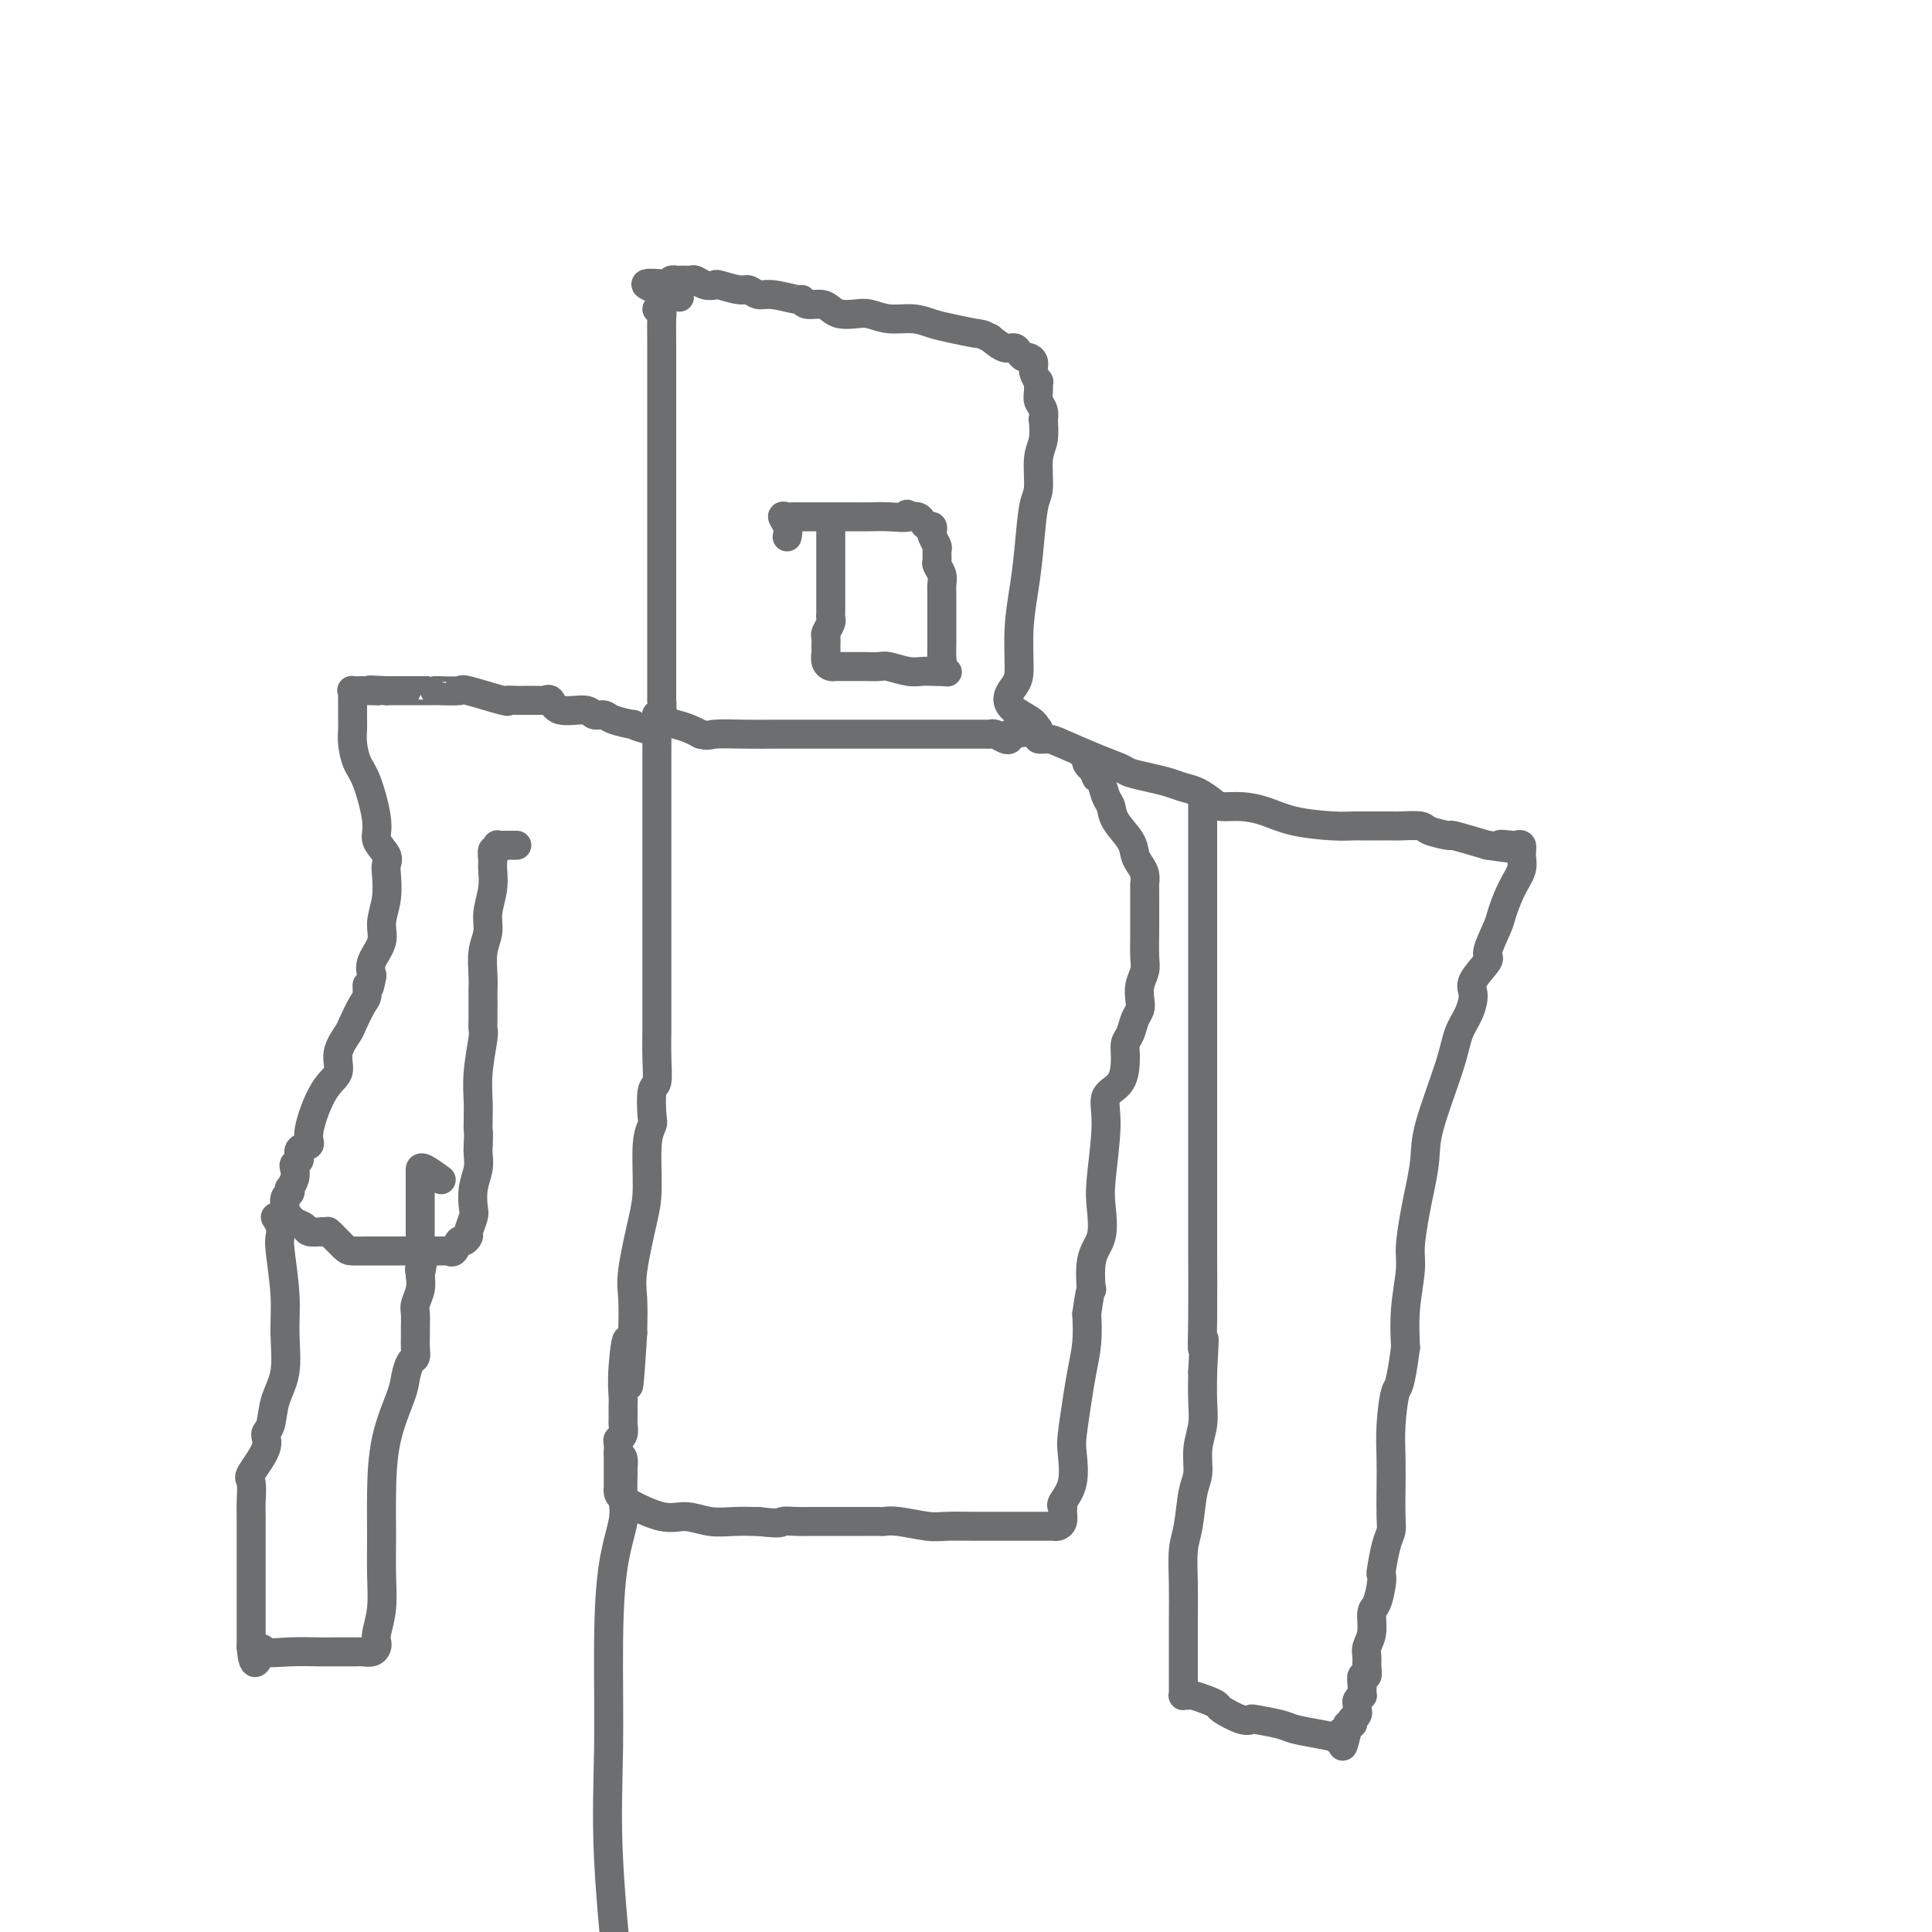 <svg viewBox='0 0 400 400' version='1.1' xmlns='http://www.w3.org/2000/svg' xmlns:xlink='http://www.w3.org/1999/xlink'><g fill='none' stroke='#6D6E70' stroke-width='6' stroke-linecap='round' stroke-linejoin='round'><path d='M136,64c0.423,-0.188 0.845,-0.376 1,0c0.155,0.376 0.041,1.317 0,2c-0.041,0.683 -0.011,1.110 0,5c0.011,3.890 0.003,11.244 0,17c-0.003,5.756 -0.001,9.914 0,13c0.001,3.086 0.000,5.099 0,8c-0.000,2.901 -0.000,6.689 0,9c0.000,2.311 0.000,3.144 0,4c-0.000,0.856 -0.000,1.734 0,3c0.000,1.266 0.000,2.920 0,4c-0.000,1.080 -0.000,1.587 0,2c0.000,0.413 0.000,0.731 0,2c-0.000,1.269 -0.000,3.487 0,5c0.000,1.513 0.001,2.320 0,3c-0.001,0.680 -0.003,1.233 0,2c0.003,0.767 0.009,1.750 0,2c-0.009,0.250 -0.035,-0.231 0,0c0.035,0.231 0.131,1.175 0,2c-0.131,0.825 -0.489,1.530 0,2c0.489,0.470 1.824,0.703 3,1c1.176,0.297 2.193,0.656 3,1c0.807,0.344 1.403,0.672 2,1'/><path d='M145,152c1.645,0.464 1.757,0.124 3,0c1.243,-0.124 3.617,-0.033 6,0c2.383,0.033 4.774,0.009 7,0c2.226,-0.009 4.287,-0.002 6,0c1.713,0.002 3.076,0.001 4,0c0.924,-0.001 1.407,-0.000 2,0c0.593,0.000 1.294,0.000 2,0c0.706,-0.000 1.417,-0.000 2,0c0.583,0.000 1.038,0.000 3,0c1.962,-0.000 5.433,-0.000 8,0c2.567,0.000 4.232,0.000 6,0c1.768,-0.000 3.639,-0.001 5,0c1.361,0.001 2.214,0.004 3,0c0.786,-0.004 1.507,-0.014 2,0c0.493,0.014 0.759,0.054 1,0c0.241,-0.054 0.456,-0.200 1,0c0.544,0.200 1.416,0.746 2,1c0.584,0.254 0.881,0.215 1,0c0.119,-0.215 0.059,-0.608 0,-1'/><path d='M209,152c10.145,-0.867 3.506,-3.034 1,-5c-2.506,-1.966 -0.879,-3.732 0,-5c0.879,-1.268 1.009,-2.038 1,-4c-0.009,-1.962 -0.156,-5.116 0,-8c0.156,-2.884 0.615,-5.496 1,-8c0.385,-2.504 0.695,-4.899 1,-8c0.305,-3.101 0.604,-6.909 1,-9c0.396,-2.091 0.891,-2.464 1,-4c0.109,-1.536 -0.166,-4.235 0,-6c0.166,-1.765 0.773,-2.594 1,-4c0.227,-1.406 0.075,-3.387 0,-4c-0.075,-0.613 -0.073,0.143 0,0c0.073,-0.143 0.217,-1.186 0,-2c-0.217,-0.814 -0.794,-1.401 -1,-2c-0.206,-0.599 -0.040,-1.211 0,-2c0.040,-0.789 -0.045,-1.757 0,-2c0.045,-0.243 0.219,0.237 0,0c-0.219,-0.237 -0.832,-1.190 -1,-2c-0.168,-0.810 0.110,-1.475 0,-2c-0.110,-0.525 -0.609,-0.910 -1,-1c-0.391,-0.090 -0.674,0.114 -1,0c-0.326,-0.114 -0.696,-0.546 -1,-1c-0.304,-0.454 -0.543,-0.930 -1,-1c-0.457,-0.070 -1.130,0.266 -2,0c-0.870,-0.266 -1.935,-1.133 -3,-2'/><path d='M205,70c-1.821,-0.951 -1.873,-0.828 -3,-1c-1.127,-0.172 -3.330,-0.638 -5,-1c-1.670,-0.362 -2.806,-0.619 -4,-1c-1.194,-0.381 -2.445,-0.886 -4,-1c-1.555,-0.114 -3.414,0.163 -5,0c-1.586,-0.163 -2.899,-0.766 -4,-1c-1.101,-0.234 -1.990,-0.100 -3,0c-1.010,0.100 -2.141,0.166 -3,0c-0.859,-0.166 -1.445,-0.565 -2,-1c-0.555,-0.435 -1.079,-0.905 -2,-1c-0.921,-0.095 -2.238,0.186 -3,0c-0.762,-0.186 -0.967,-0.838 -1,-1c-0.033,-0.162 0.107,0.168 -1,0c-1.107,-0.168 -3.460,-0.833 -5,-1c-1.540,-0.167 -2.268,0.165 -3,0c-0.732,-0.165 -1.470,-0.828 -2,-1c-0.530,-0.172 -0.853,0.146 -2,0c-1.147,-0.146 -3.119,-0.757 -4,-1c-0.881,-0.243 -0.670,-0.118 -1,0c-0.330,0.118 -1.201,0.228 -2,0c-0.799,-0.228 -1.524,-0.793 -2,-1c-0.476,-0.207 -0.701,-0.055 -1,0c-0.299,0.055 -0.672,0.014 -1,0c-0.328,-0.014 -0.610,-0.001 -1,0c-0.390,0.001 -0.888,-0.010 -1,0c-0.112,0.010 0.162,0.041 0,0c-0.162,-0.041 -0.761,-0.155 -1,0c-0.239,0.155 -0.120,0.577 0,1'/><path d='M139,59c-10.267,-1.267 -2.933,1.067 0,2c2.933,0.933 1.467,0.467 0,0'/><path d='M172,109c-0.000,-0.134 -0.000,-0.268 0,0c0.000,0.268 0.000,0.938 0,1c-0.000,0.062 -0.000,-0.484 0,1c0.000,1.484 0.000,4.999 0,7c-0.000,2.001 -0.000,2.487 0,3c0.000,0.513 0.001,1.054 0,2c-0.001,0.946 -0.004,2.299 0,3c0.004,0.701 0.015,0.750 0,1c-0.015,0.250 -0.057,0.701 0,1c0.057,0.299 0.212,0.446 0,1c-0.212,0.554 -0.790,1.514 -1,2c-0.210,0.486 -0.053,0.498 0,1c0.053,0.502 0.003,1.493 0,2c-0.003,0.507 0.041,0.528 0,1c-0.041,0.472 -0.167,1.394 0,2c0.167,0.606 0.625,0.894 1,1c0.375,0.106 0.666,0.028 1,0c0.334,-0.028 0.713,-0.007 1,0c0.287,0.007 0.484,0.001 1,0c0.516,-0.001 1.352,0.004 2,0c0.648,-0.004 1.108,-0.015 2,0c0.892,0.015 2.218,0.057 3,0c0.782,-0.057 1.022,-0.211 2,0c0.978,0.211 2.695,0.789 4,1c1.305,0.211 2.197,0.057 3,0c0.803,-0.057 1.515,-0.016 2,0c0.485,0.016 0.742,0.008 1,0'/><path d='M194,139c3.630,0.193 1.705,0.175 1,0c-0.705,-0.175 -0.189,-0.507 0,-1c0.189,-0.493 0.051,-1.147 0,-2c-0.051,-0.853 -0.013,-1.905 0,-3c0.013,-1.095 0.003,-2.233 0,-3c-0.003,-0.767 0.000,-1.164 0,-2c-0.000,-0.836 -0.004,-2.112 0,-3c0.004,-0.888 0.015,-1.389 0,-2c-0.015,-0.611 -0.057,-1.334 0,-2c0.057,-0.666 0.212,-1.277 0,-2c-0.212,-0.723 -0.793,-1.560 -1,-2c-0.207,-0.440 -0.042,-0.485 0,-1c0.042,-0.515 -0.041,-1.501 0,-2c0.041,-0.499 0.204,-0.511 0,-1c-0.204,-0.489 -0.776,-1.454 -1,-2c-0.224,-0.546 -0.101,-0.672 0,-1c0.101,-0.328 0.179,-0.859 0,-1c-0.179,-0.141 -0.615,0.106 -1,0c-0.385,-0.106 -0.719,-0.567 -1,-1c-0.281,-0.433 -0.509,-0.838 -1,-1c-0.491,-0.162 -1.246,-0.081 -2,0'/><path d='M188,107c-0.738,-1.083 0.416,-0.290 0,0c-0.416,0.290 -2.403,0.078 -4,0c-1.597,-0.078 -2.802,-0.021 -4,0c-1.198,0.021 -2.387,0.005 -4,0c-1.613,-0.005 -3.650,-0.001 -5,0c-1.350,0.001 -2.013,-0.001 -3,0c-0.987,0.001 -2.299,0.006 -3,0c-0.701,-0.006 -0.790,-0.022 -1,0c-0.210,0.022 -0.540,0.083 -1,0c-0.460,-0.083 -1.051,-0.311 -1,0c0.051,0.311 0.745,1.161 1,2c0.255,0.839 0.073,1.668 0,2c-0.073,0.332 -0.036,0.166 0,0'/><path d='M136,152c0.128,-0.455 0.255,-0.909 0,-1c-0.255,-0.091 -0.893,0.182 -2,0c-1.107,-0.182 -2.681,-0.818 -3,-1c-0.319,-0.182 0.619,0.091 0,0c-0.619,-0.091 -2.796,-0.544 -4,-1c-1.204,-0.456 -1.436,-0.914 -2,-1c-0.564,-0.086 -1.462,0.201 -2,0c-0.538,-0.201 -0.718,-0.891 -2,-1c-1.282,-0.109 -3.667,0.363 -5,0c-1.333,-0.363 -1.616,-1.562 -2,-2c-0.384,-0.438 -0.870,-0.115 -1,0c-0.130,0.115 0.098,0.023 -1,0c-1.098,-0.023 -3.520,0.022 -5,0c-1.480,-0.022 -2.018,-0.111 -2,0c0.018,0.111 0.593,0.422 -1,0c-1.593,-0.422 -5.355,-1.577 -7,-2c-1.645,-0.423 -1.172,-0.113 -2,0c-0.828,0.113 -2.955,0.030 -4,0c-1.045,-0.030 -1.006,-0.008 -1,0c0.006,0.008 -0.019,0.002 -1,0c-0.981,-0.002 -2.918,-0.001 -4,0c-1.082,0.001 -1.309,0.000 -2,0c-0.691,-0.000 -1.845,-0.000 -3,0'/><path d='M80,143c-5.666,-0.309 -2.832,-0.083 -2,0c0.832,0.083 -0.337,0.021 -1,0c-0.663,-0.021 -0.819,-0.003 -1,0c-0.181,0.003 -0.388,-0.008 -1,0c-0.612,0.008 -1.628,0.037 -2,0c-0.372,-0.037 -0.100,-0.140 0,0c0.100,0.140 0.027,0.522 0,1c-0.027,0.478 -0.008,1.050 0,1c0.008,-0.050 0.004,-0.722 0,0c-0.004,0.722 -0.010,2.839 0,4c0.010,1.161 0.035,1.368 0,2c-0.035,0.632 -0.131,1.691 0,3c0.131,1.309 0.487,2.868 1,4c0.513,1.132 1.181,1.837 2,4c0.819,2.163 1.788,5.785 2,8c0.212,2.215 -0.334,3.025 0,4c0.334,0.975 1.549,2.116 2,3c0.451,0.884 0.137,1.513 0,2c-0.137,0.487 -0.097,0.833 0,2c0.097,1.167 0.250,3.155 0,5c-0.250,1.845 -0.902,3.546 -1,5c-0.098,1.454 0.358,2.661 0,4c-0.358,1.339 -1.531,2.811 -2,4c-0.469,1.189 -0.235,2.094 0,3'/><path d='M77,202c-0.699,4.216 -0.945,2.255 -1,2c-0.055,-0.255 0.082,1.197 0,2c-0.082,0.803 -0.384,0.956 -1,2c-0.616,1.044 -1.546,2.977 -2,4c-0.454,1.023 -0.431,1.135 -1,2c-0.569,0.865 -1.730,2.484 -2,4c-0.270,1.516 0.351,2.930 0,4c-0.351,1.070 -1.672,1.796 -3,4c-1.328,2.204 -2.661,5.886 -3,8c-0.339,2.114 0.315,2.660 0,3c-0.315,0.340 -1.600,0.475 -2,1c-0.400,0.525 0.085,1.441 0,2c-0.085,0.559 -0.741,0.762 -1,1c-0.259,0.238 -0.121,0.512 0,1c0.121,0.488 0.225,1.190 0,2c-0.225,0.810 -0.778,1.726 -1,2c-0.222,0.274 -0.113,-0.095 0,0c0.113,0.095 0.230,0.655 0,1c-0.230,0.345 -0.806,0.474 -1,1c-0.194,0.526 -0.006,1.450 0,2c0.006,0.550 -0.169,0.725 0,1c0.169,0.275 0.681,0.648 1,1c0.319,0.352 0.446,0.682 1,1c0.554,0.318 1.534,0.624 2,1c0.466,0.376 0.419,0.822 1,1c0.581,0.178 1.791,0.089 3,0'/><path d='M67,255c1.302,0.608 0.558,-0.373 1,0c0.442,0.373 2.072,2.100 3,3c0.928,0.900 1.156,0.973 2,1c0.844,0.027 2.306,0.007 3,0c0.694,-0.007 0.620,-0.002 1,0c0.380,0.002 1.214,0.001 2,0c0.786,-0.001 1.523,-0.000 2,0c0.477,0.000 0.695,0.000 1,0c0.305,-0.000 0.698,-0.000 1,0c0.302,0.000 0.515,0.000 1,0c0.485,-0.000 1.244,-0.000 2,0c0.756,0.000 1.508,0.000 2,0c0.492,-0.000 0.723,-0.000 1,0c0.277,0.000 0.600,0.000 1,0c0.400,-0.000 0.877,-0.001 1,0c0.123,0.001 -0.108,0.002 0,0c0.108,-0.002 0.554,-0.008 1,0c0.446,0.008 0.893,0.031 1,0c0.107,-0.031 -0.125,-0.117 0,0c0.125,0.117 0.607,0.437 1,0c0.393,-0.437 0.698,-1.630 1,-2c0.302,-0.370 0.603,0.082 1,0c0.397,-0.082 0.890,-0.699 1,-1c0.110,-0.301 -0.163,-0.285 0,-1c0.163,-0.715 0.762,-2.159 1,-3c0.238,-0.841 0.116,-1.079 0,-2c-0.116,-0.921 -0.227,-2.525 0,-4c0.227,-1.475 0.792,-2.820 1,-4c0.208,-1.180 0.059,-2.194 0,-3c-0.059,-0.806 -0.030,-1.403 0,-2'/><path d='M99,237c0.154,-2.887 0.040,-2.604 0,-3c-0.040,-0.396 -0.007,-1.472 0,-2c0.007,-0.528 -0.012,-0.508 0,-1c0.012,-0.492 0.056,-1.496 0,-3c-0.056,-1.504 -0.211,-3.509 0,-6c0.211,-2.491 0.789,-5.470 1,-7c0.211,-1.530 0.057,-1.613 0,-2c-0.057,-0.387 -0.015,-1.077 0,-2c0.015,-0.923 0.003,-2.077 0,-3c-0.003,-0.923 0.003,-1.615 0,-2c-0.003,-0.385 -0.016,-0.464 0,-1c0.016,-0.536 0.061,-1.528 0,-3c-0.061,-1.472 -0.227,-3.424 0,-5c0.227,-1.576 0.846,-2.778 1,-4c0.154,-1.222 -0.156,-2.465 0,-4c0.156,-1.535 0.778,-3.363 1,-5c0.222,-1.637 0.046,-3.083 0,-4c-0.046,-0.917 0.040,-1.303 0,-2c-0.040,-0.697 -0.205,-1.703 0,-2c0.205,-0.297 0.779,0.117 1,0c0.221,-0.117 0.087,-0.763 0,-1c-0.087,-0.237 -0.128,-0.063 0,0c0.128,0.063 0.426,0.017 1,0c0.574,-0.017 1.424,-0.005 2,0c0.576,0.005 0.879,0.001 1,0c0.121,-0.001 0.061,-0.001 0,0'/><path d='M138,149c-0.309,-0.428 -0.619,-0.857 -1,-1c-0.381,-0.143 -0.834,-0.001 -1,0c-0.166,0.001 -0.044,-0.140 0,1c0.044,1.140 0.012,3.561 0,6c-0.012,2.439 -0.003,4.898 0,7c0.003,2.102 0.001,3.848 0,8c-0.001,4.152 -0.000,10.710 0,15c0.000,4.290 0.000,6.311 0,9c-0.000,2.689 -0.000,6.045 0,8c0.000,1.955 0.001,2.510 0,4c-0.001,1.490 -0.004,3.915 0,5c0.004,1.085 0.015,0.830 0,2c-0.015,1.170 -0.055,3.765 0,6c0.055,2.235 0.207,4.109 0,5c-0.207,0.891 -0.773,0.800 -1,2c-0.227,1.200 -0.115,3.690 0,5c0.115,1.310 0.234,1.438 0,2c-0.234,0.562 -0.819,1.558 -1,4c-0.181,2.442 0.043,6.331 0,9c-0.043,2.669 -0.352,4.117 -1,7c-0.648,2.883 -1.636,7.199 -2,10c-0.364,2.801 -0.104,4.086 0,6c0.104,1.914 0.052,4.457 0,7'/><path d='M131,276c-1.249,20.176 -0.870,7.116 -1,3c-0.130,-4.116 -0.767,0.713 -1,4c-0.233,3.287 -0.061,5.031 0,6c0.061,0.969 0.013,1.163 0,2c-0.013,0.837 0.011,2.317 0,3c-0.011,0.683 -0.055,0.568 0,1c0.055,0.432 0.211,1.411 0,2c-0.211,0.589 -0.789,0.788 -1,1c-0.211,0.212 -0.057,0.438 0,1c0.057,0.562 0.015,1.459 0,2c-0.015,0.541 -0.004,0.726 0,1c0.004,0.274 0.001,0.637 0,1c-0.001,0.363 -0.001,0.727 0,1c0.001,0.273 0.002,0.456 0,1c-0.002,0.544 -0.006,1.450 0,2c0.006,0.550 0.023,0.745 0,1c-0.023,0.255 -0.086,0.569 0,1c0.086,0.431 0.322,0.977 2,2c1.678,1.023 4.800,2.523 7,3c2.200,0.477 3.479,-0.068 5,0c1.521,0.068 3.284,0.750 5,1c1.716,0.250 3.385,0.067 5,0c1.615,-0.067 3.176,-0.019 4,0c0.824,0.019 0.912,0.010 1,0'/><path d='M157,315c5.151,0.619 4.529,0.166 5,0c0.471,-0.166 2.034,-0.044 3,0c0.966,0.044 1.334,0.012 3,0c1.666,-0.012 4.631,-0.003 6,0c1.369,0.003 1.143,-0.000 2,0c0.857,0.000 2.796,0.004 4,0c1.204,-0.004 1.674,-0.015 2,0c0.326,0.015 0.510,0.057 1,0c0.490,-0.057 1.288,-0.211 3,0c1.712,0.211 4.340,0.789 6,1c1.660,0.211 2.352,0.057 4,0c1.648,-0.057 4.251,-0.015 6,0c1.749,0.015 2.642,0.004 4,0c1.358,-0.004 3.180,-0.001 4,0c0.820,0.001 0.640,0.000 1,0c0.360,-0.000 1.262,0.000 2,0c0.738,-0.000 1.312,-0.002 2,0c0.688,0.002 1.491,0.008 2,0c0.509,-0.008 0.725,-0.030 1,0c0.275,0.030 0.607,0.112 1,0c0.393,-0.112 0.845,-0.418 1,-1c0.155,-0.582 0.014,-1.440 0,-2c-0.014,-0.560 0.101,-0.821 0,-1c-0.101,-0.179 -0.416,-0.276 0,-1c0.416,-0.724 1.564,-2.075 2,-4c0.436,-1.925 0.159,-4.425 0,-6c-0.159,-1.575 -0.200,-2.226 0,-4c0.200,-1.774 0.641,-4.671 1,-7c0.359,-2.329 0.635,-4.088 1,-6c0.365,-1.912 0.819,-3.975 1,-6c0.181,-2.025 0.091,-4.013 0,-6'/><path d='M225,272c1.032,-7.480 1.113,-4.679 1,-5c-0.113,-0.321 -0.418,-3.764 0,-6c0.418,-2.236 1.559,-3.264 2,-5c0.441,-1.736 0.181,-4.181 0,-6c-0.181,-1.819 -0.283,-3.011 0,-6c0.283,-2.989 0.951,-7.774 1,-11c0.049,-3.226 -0.520,-4.894 0,-6c0.520,-1.106 2.128,-1.651 3,-3c0.872,-1.349 1.008,-3.502 1,-5c-0.008,-1.498 -0.160,-2.340 0,-3c0.160,-0.660 0.630,-1.138 1,-2c0.370,-0.862 0.639,-2.107 1,-3c0.361,-0.893 0.815,-1.434 1,-2c0.185,-0.566 0.102,-1.158 0,-2c-0.102,-0.842 -0.224,-1.934 0,-3c0.224,-1.066 0.792,-2.104 1,-3c0.208,-0.896 0.056,-1.648 0,-3c-0.056,-1.352 -0.015,-3.303 0,-5c0.015,-1.697 0.005,-3.140 0,-4c-0.005,-0.860 -0.004,-1.137 0,-2c0.004,-0.863 0.012,-2.314 0,-3c-0.012,-0.686 -0.043,-0.609 0,-1c0.043,-0.391 0.159,-1.252 0,-2c-0.159,-0.748 -0.592,-1.384 -1,-2c-0.408,-0.616 -0.792,-1.214 -1,-2c-0.208,-0.786 -0.241,-1.762 -1,-3c-0.759,-1.238 -2.245,-2.738 -3,-4c-0.755,-1.262 -0.780,-2.287 -1,-3c-0.220,-0.713 -0.636,-1.115 -1,-2c-0.364,-0.885 -0.675,-2.253 -1,-3c-0.325,-0.747 -0.662,-0.874 -1,-1'/><path d='M227,161c-1.709,-3.498 -0.980,-2.244 -1,-2c-0.020,0.244 -0.789,-0.522 -1,-1c-0.211,-0.478 0.135,-0.667 0,-1c-0.135,-0.333 -0.753,-0.809 -1,-1c-0.247,-0.191 -0.124,-0.095 0,0'/><path d='M215,151c-0.013,-0.082 -0.026,-0.164 0,0c0.026,0.164 0.092,0.575 0,1c-0.092,0.425 -0.340,0.863 0,1c0.340,0.137 1.269,-0.027 2,0c0.731,0.027 1.265,0.245 3,1c1.735,0.755 4.670,2.048 7,3c2.330,0.952 4.055,1.565 5,2c0.945,0.435 1.109,0.693 2,1c0.891,0.307 2.508,0.663 4,1c1.492,0.337 2.860,0.654 4,1c1.140,0.346 2.054,0.719 3,1c0.946,0.281 1.925,0.470 3,1c1.075,0.530 2.247,1.403 3,2c0.753,0.597 1.086,0.920 2,1c0.914,0.080 2.408,-0.084 4,0c1.592,0.084 3.280,0.415 5,1c1.720,0.585 3.471,1.425 6,2c2.529,0.575 5.834,0.886 8,1c2.166,0.114 3.191,0.031 4,0c0.809,-0.031 1.400,-0.008 2,0c0.600,0.008 1.208,0.002 2,0c0.792,-0.002 1.767,-0.001 2,0c0.233,0.001 -0.278,0.003 0,0c0.278,-0.003 1.344,-0.011 2,0c0.656,0.011 0.903,0.040 2,0c1.097,-0.040 3.045,-0.149 4,0c0.955,0.149 0.916,0.555 2,1c1.084,0.445 3.292,0.927 4,1c0.708,0.073 -0.083,-0.265 1,0c1.083,0.265 4.042,1.132 7,2'/><path d='M308,175c9.388,1.394 4.357,0.379 3,0c-1.357,-0.379 0.958,-0.121 2,0c1.042,0.121 0.809,0.106 1,0c0.191,-0.106 0.804,-0.302 1,0c0.196,0.302 -0.026,1.103 0,2c0.026,0.897 0.300,1.890 0,3c-0.300,1.110 -1.173,2.336 -2,4c-0.827,1.664 -1.606,3.765 -2,5c-0.394,1.235 -0.403,1.603 -1,3c-0.597,1.397 -1.784,3.822 -2,5c-0.216,1.178 0.538,1.107 0,2c-0.538,0.893 -2.368,2.749 -3,4c-0.632,1.251 -0.064,1.898 0,3c0.064,1.102 -0.374,2.659 -1,4c-0.626,1.341 -1.439,2.466 -2,4c-0.561,1.534 -0.871,3.478 -2,7c-1.129,3.522 -3.077,8.623 -4,12c-0.923,3.377 -0.821,5.029 -1,7c-0.179,1.971 -0.640,4.261 -1,6c-0.360,1.739 -0.619,2.927 -1,5c-0.381,2.073 -0.886,5.030 -1,7c-0.114,1.970 0.162,2.954 0,5c-0.162,2.046 -0.760,5.156 -1,8c-0.240,2.844 -0.120,5.422 0,8'/><path d='M291,279c-1.166,8.824 -1.581,7.883 -2,9c-0.419,1.117 -0.844,4.291 -1,7c-0.156,2.709 -0.045,4.953 0,7c0.045,2.047 0.022,3.897 0,6c-0.022,2.103 -0.045,4.457 0,6c0.045,1.543 0.156,2.274 0,3c-0.156,0.726 -0.580,1.448 -1,3c-0.420,1.552 -0.834,3.933 -1,5c-0.166,1.067 -0.082,0.820 0,1c0.082,0.180 0.162,0.786 0,2c-0.162,1.214 -0.565,3.035 -1,4c-0.435,0.965 -0.901,1.073 -1,2c-0.099,0.927 0.171,2.673 0,4c-0.171,1.327 -0.782,2.235 -1,3c-0.218,0.765 -0.044,1.387 0,2c0.044,0.613 -0.041,1.216 0,2c0.041,0.784 0.208,1.750 0,2c-0.208,0.250 -0.792,-0.217 -1,0c-0.208,0.217 -0.042,1.119 0,2c0.042,0.881 -0.042,1.742 0,2c0.042,0.258 0.208,-0.086 0,0c-0.208,0.086 -0.792,0.601 -1,1c-0.208,0.399 -0.042,0.680 0,1c0.042,0.320 -0.040,0.678 0,1c0.040,0.322 0.203,0.607 0,1c-0.203,0.393 -0.773,0.893 -1,1c-0.227,0.107 -0.112,-0.177 0,0c0.112,0.177 0.223,0.817 0,1c-0.223,0.183 -0.778,-0.091 -1,0c-0.222,0.091 -0.111,0.545 0,1'/><path d='M279,358c-1.546,6.512 -0.911,2.292 -1,1c-0.089,-1.292 -0.902,0.345 -1,1c-0.098,0.655 0.520,0.330 0,0c-0.520,-0.330 -2.177,-0.663 -4,-1c-1.823,-0.337 -3.813,-0.677 -5,-1c-1.187,-0.323 -1.572,-0.629 -3,-1c-1.428,-0.371 -3.898,-0.806 -5,-1c-1.102,-0.194 -0.836,-0.146 -1,0c-0.164,0.146 -0.758,0.389 -2,0c-1.242,-0.389 -3.130,-1.411 -4,-2c-0.870,-0.589 -0.720,-0.747 -1,-1c-0.280,-0.253 -0.989,-0.603 -2,-1c-1.011,-0.397 -2.323,-0.841 -3,-1c-0.677,-0.159 -0.717,-0.032 -1,0c-0.283,0.032 -0.808,-0.029 -1,0c-0.192,0.029 -0.051,0.148 0,0c0.051,-0.148 0.014,-0.565 0,-1c-0.014,-0.435 -0.003,-0.890 0,-1c0.003,-0.110 0.000,0.123 0,-1c-0.000,-1.123 0.003,-3.602 0,-6c-0.003,-2.398 -0.012,-4.715 0,-7c0.012,-2.285 0.046,-4.539 0,-7c-0.046,-2.461 -0.171,-5.129 0,-7c0.171,-1.871 0.638,-2.943 1,-5c0.362,-2.057 0.619,-5.097 1,-7c0.381,-1.903 0.887,-2.667 1,-4c0.113,-1.333 -0.165,-3.234 0,-5c0.165,-1.766 0.775,-3.399 1,-5c0.225,-1.601 0.064,-3.172 0,-5c-0.064,-1.828 -0.032,-3.914 0,-6'/><path d='M249,284c0.619,-11.019 0.166,-6.066 0,-5c-0.166,1.066 -0.044,-1.754 0,-6c0.044,-4.246 0.012,-9.918 0,-13c-0.012,-3.082 -0.003,-3.575 0,-6c0.003,-2.425 0.001,-6.781 0,-10c-0.001,-3.219 -0.000,-5.301 0,-8c0.000,-2.699 0.000,-6.016 0,-8c-0.000,-1.984 -0.000,-2.634 0,-4c0.000,-1.366 0.000,-3.446 0,-5c-0.000,-1.554 -0.000,-2.580 0,-4c0.000,-1.420 0.000,-3.234 0,-4c-0.000,-0.766 -0.000,-0.484 0,-1c0.000,-0.516 0.000,-1.831 0,-3c-0.000,-1.169 -0.000,-2.192 0,-3c0.000,-0.808 0.000,-1.400 0,-2c-0.000,-0.600 -0.000,-1.206 0,-2c0.000,-0.794 0.000,-1.775 0,-3c-0.000,-1.225 -0.000,-2.694 0,-4c0.000,-1.306 0.000,-2.449 0,-4c-0.000,-1.551 -0.000,-3.511 0,-5c0.000,-1.489 0.000,-2.508 0,-4c-0.000,-1.492 -0.000,-3.458 0,-5c0.000,-1.542 0.000,-2.661 0,-4c-0.000,-1.339 0.000,-2.899 0,-4c-0.000,-1.101 0.000,-1.743 0,-2c0.000,-0.257 0.000,-0.128 0,0'/><path d='M57,252c0.414,0.650 0.828,1.300 1,2c0.172,0.700 0.100,1.449 0,2c-0.100,0.551 -0.230,0.904 0,3c0.230,2.096 0.819,5.934 1,9c0.181,3.066 -0.047,5.359 0,8c0.047,2.641 0.370,5.628 0,8c-0.370,2.372 -1.431,4.128 -2,6c-0.569,1.872 -0.646,3.861 -1,5c-0.354,1.139 -0.985,1.429 -1,2c-0.015,0.571 0.584,1.422 0,3c-0.584,1.578 -2.353,3.882 -3,5c-0.647,1.118 -0.173,1.050 0,2c0.173,0.950 0.046,2.917 0,4c-0.046,1.083 -0.012,1.281 0,3c0.012,1.719 0.003,4.957 0,7c-0.003,2.043 -0.001,2.889 0,4c0.001,1.111 0.000,2.485 0,4c-0.000,1.515 -0.000,3.169 0,4c0.000,0.831 0.000,0.839 0,1c-0.000,0.161 -0.000,0.477 0,1c0.000,0.523 0.000,1.254 0,2c-0.000,0.746 -0.000,1.509 0,2c0.000,0.491 0.000,0.712 0,1c-0.000,0.288 -0.000,0.644 0,1'/><path d='M52,341c0.450,5.796 1.575,2.285 2,1c0.425,-1.285 0.149,-0.344 1,0c0.851,0.344 2.830,0.092 5,0c2.170,-0.092 4.532,-0.025 6,0c1.468,0.025 2.041,0.006 3,0c0.959,-0.006 2.302,-0.001 3,0c0.698,0.001 0.751,-0.003 1,0c0.249,0.003 0.694,0.012 1,0c0.306,-0.012 0.473,-0.046 1,0c0.527,0.046 1.413,0.171 2,0c0.587,-0.171 0.875,-0.636 1,-1c0.125,-0.364 0.086,-0.625 0,-1c-0.086,-0.375 -0.219,-0.864 0,-2c0.219,-1.136 0.792,-2.919 1,-5c0.208,-2.081 0.052,-4.462 0,-7c-0.052,-2.538 -0.001,-5.235 0,-8c0.001,-2.765 -0.050,-5.599 0,-9c0.050,-3.401 0.199,-7.369 1,-11c0.801,-3.631 2.253,-6.926 3,-9c0.747,-2.074 0.789,-2.926 1,-4c0.211,-1.074 0.592,-2.370 1,-3c0.408,-0.630 0.842,-0.596 1,-1c0.158,-0.404 0.041,-1.248 0,-2c-0.041,-0.752 -0.007,-1.412 0,-2c0.007,-0.588 -0.012,-1.105 0,-2c0.012,-0.895 0.055,-2.168 0,-3c-0.055,-0.832 -0.207,-1.224 0,-2c0.207,-0.776 0.773,-1.936 1,-3c0.227,-1.064 0.113,-2.032 0,-3'/><path d='M87,264c1.083,-5.391 0.290,-1.870 0,-1c-0.290,0.870 -0.078,-0.912 0,-2c0.078,-1.088 0.021,-1.480 0,-2c-0.021,-0.520 -0.006,-1.166 0,-2c0.006,-0.834 0.002,-1.856 0,-3c-0.002,-1.144 -0.001,-2.411 0,-4c0.001,-1.589 0.001,-3.499 0,-4c-0.001,-0.501 -0.003,0.409 0,0c0.003,-0.409 0.012,-2.137 0,-3c-0.012,-0.863 -0.044,-0.860 0,-1c0.044,-0.140 0.166,-0.422 1,0c0.834,0.422 2.381,1.549 3,2c0.619,0.451 0.309,0.225 0,0'/><path d='M128,301c0.424,0.193 0.847,0.386 1,1c0.153,0.614 0.034,1.647 0,2c-0.034,0.353 0.015,0.024 0,1c-0.015,0.976 -0.094,3.255 0,5c0.094,1.745 0.363,2.954 0,5c-0.363,2.046 -1.357,4.930 -2,9c-0.643,4.070 -0.935,9.328 -1,16c-0.065,6.672 0.098,14.758 0,22c-0.098,7.242 -0.457,13.641 0,23c0.457,9.359 1.728,21.680 3,34'/></g>
</svg>